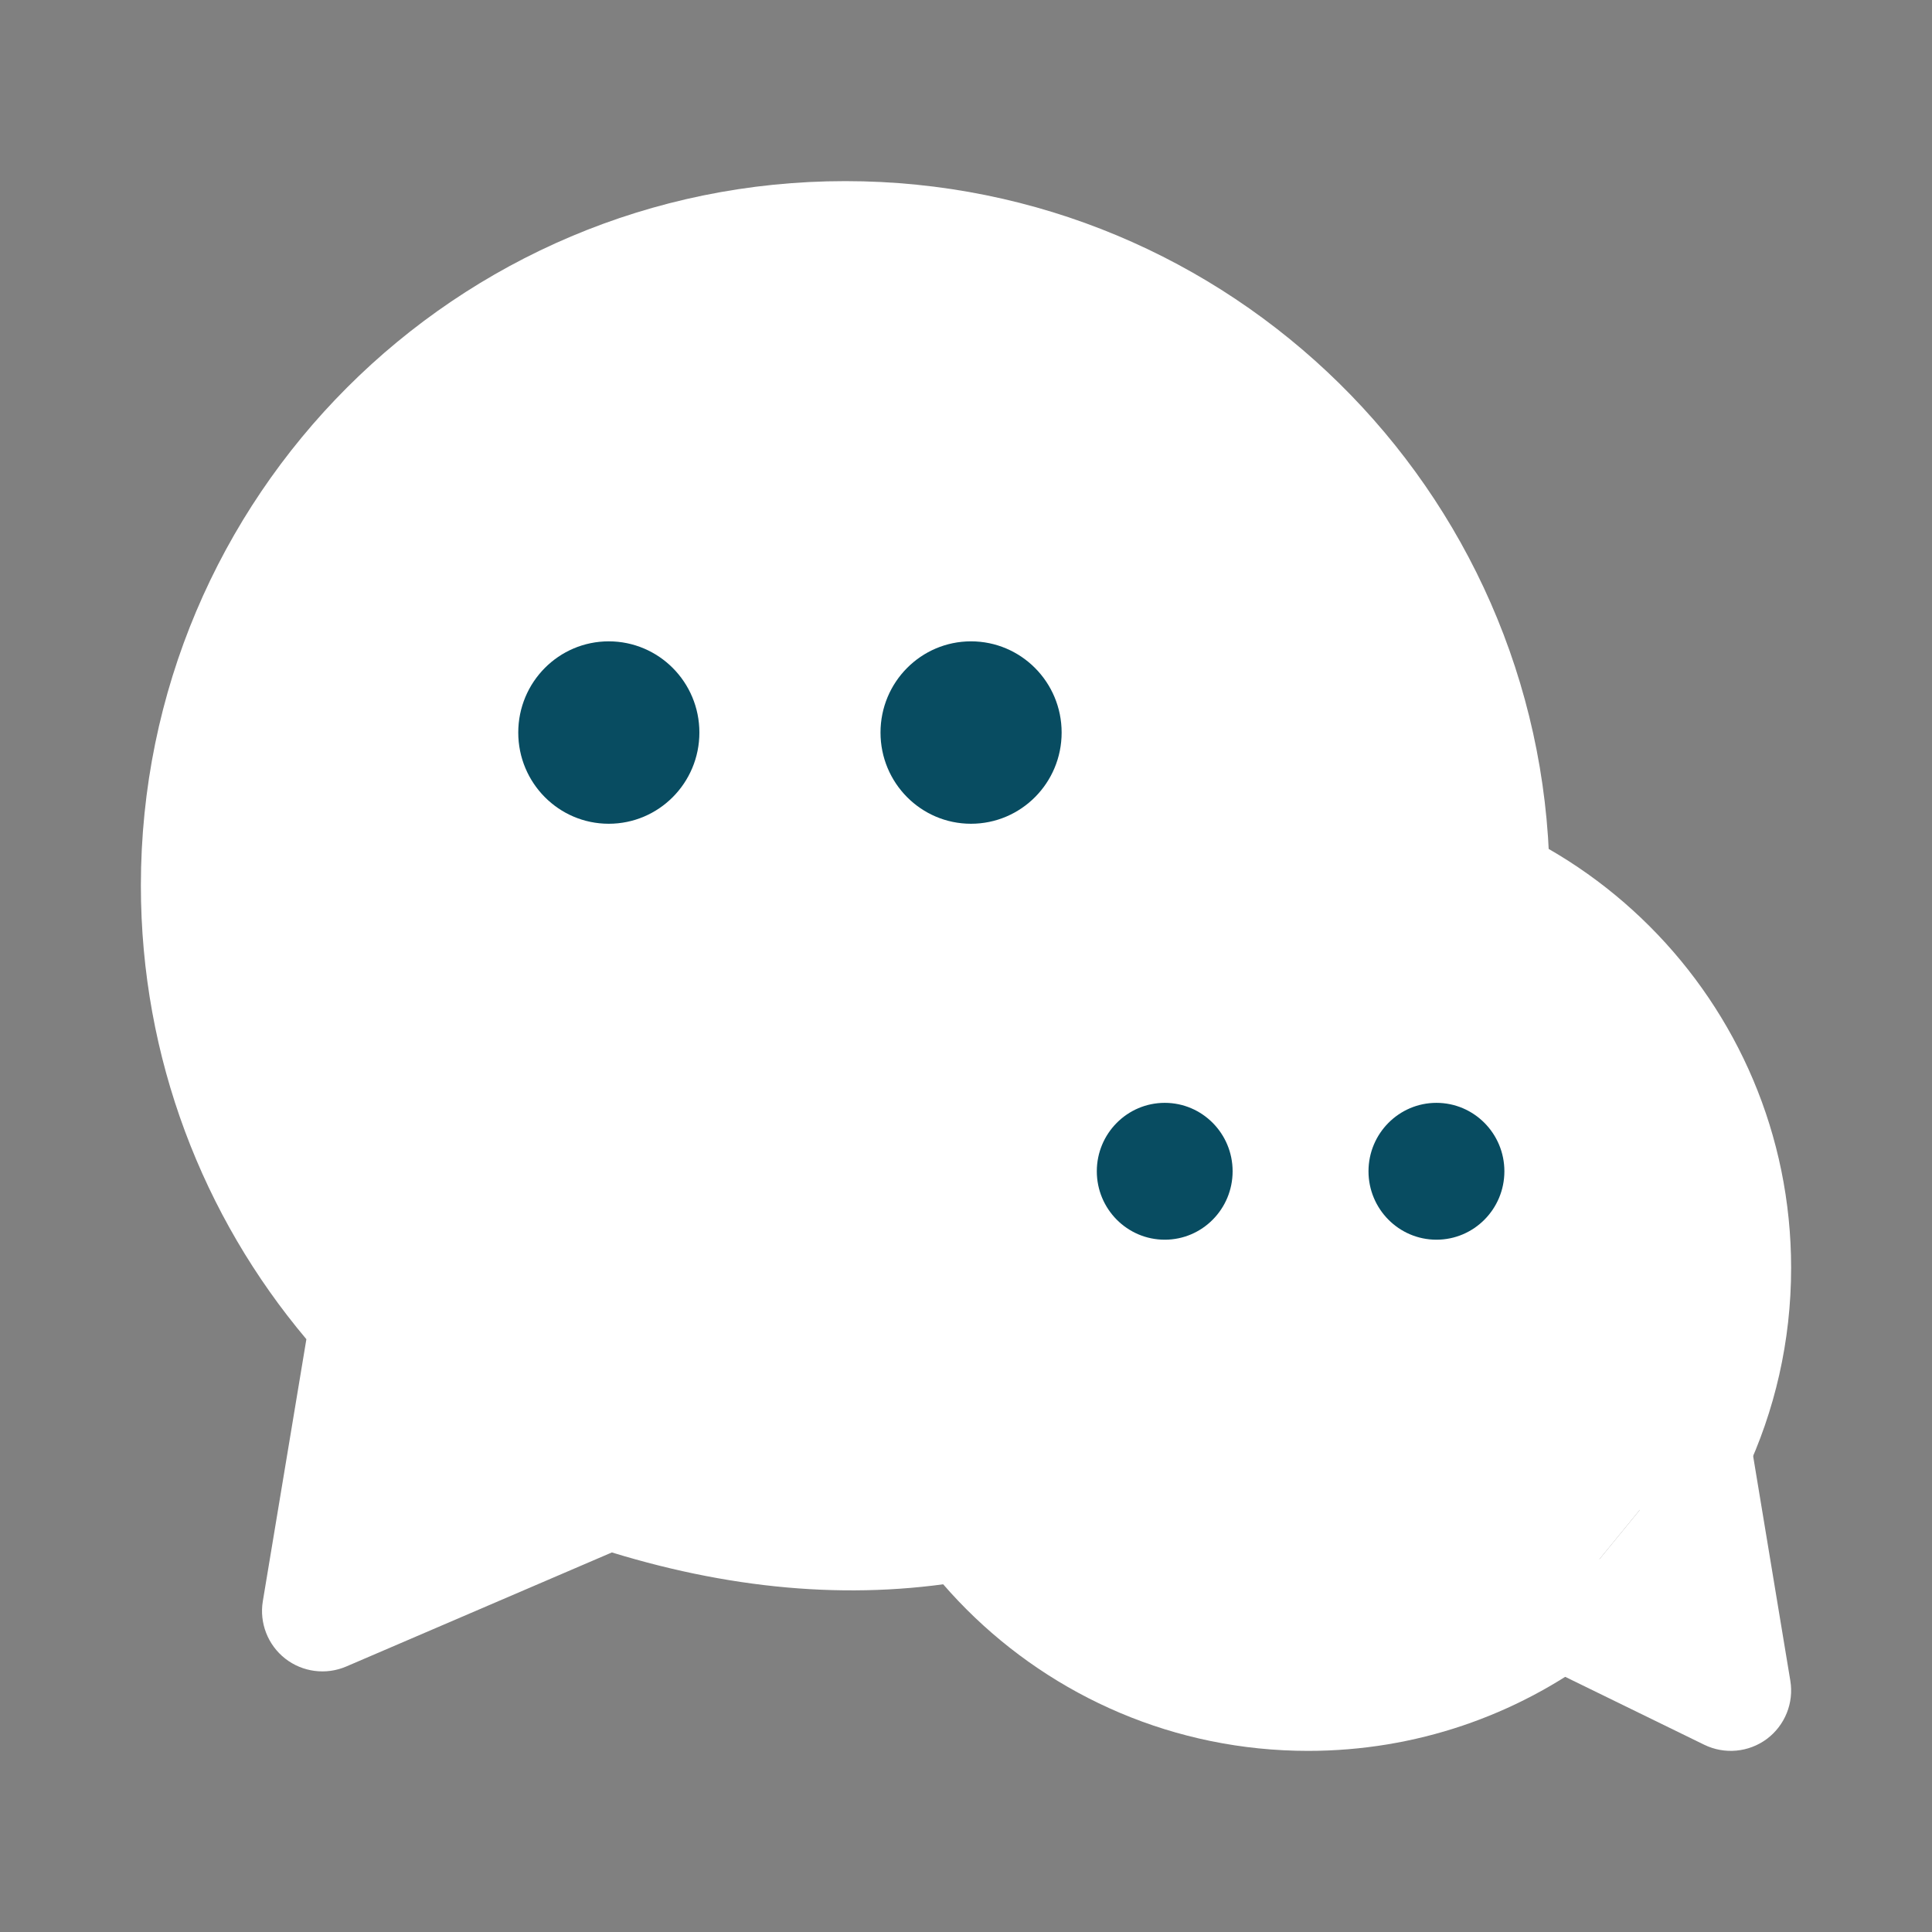 <?xml version="1.0" encoding="UTF-8"?> <svg xmlns="http://www.w3.org/2000/svg" width="24" height="24" viewBox="0 0 24 24" fill="none"><rect x="0" y="0" width="24" height="24" fill="#808080" stroke="none"/> <path fill-rule="evenodd" clip-rule="evenodd" d="M18.499 10.856C18.422 6.504 14.87 3 10.5 3C6.082 3 2.5 6.582 2.5 11C2.5 13.085 3.298 14.984 4.604 16.408L4.005 20.013L7.562 18.485C9.13 19.006 10.609 19.136 12 18.876" fill="white"></path> <path fill-rule="evenodd" clip-rule="evenodd" d="M1.75 11C1.75 6.167 5.667 2.25 10.5 2.25C15.28 2.25 19.164 6.082 19.249 10.842C19.256 11.257 18.926 11.598 18.512 11.605C18.098 11.613 17.756 11.283 17.749 10.869C17.679 6.925 14.46 3.75 10.5 3.75C6.496 3.75 3.25 6.996 3.25 11C3.25 12.89 3.972 14.61 5.157 15.901C5.313 16.071 5.382 16.303 5.344 16.531L4.97 18.782L7.267 17.796C7.435 17.723 7.625 17.715 7.799 17.773C9.266 18.261 10.615 18.372 11.862 18.139C12.269 18.062 12.661 18.331 12.737 18.738C12.813 19.145 12.545 19.537 12.138 19.613C10.687 19.885 9.171 19.766 7.601 19.285L4.301 20.702C4.049 20.81 3.758 20.772 3.542 20.603C3.327 20.434 3.22 20.16 3.265 19.89L3.806 16.636C2.524 15.114 1.75 13.146 1.75 11Z" fill="white"></path> <path d="M7.562 10.233C8.184 10.233 8.688 9.726 8.688 9.1C8.688 8.474 8.184 7.967 7.562 7.967C6.941 7.967 6.438 8.474 6.438 9.1C6.438 9.726 6.941 10.233 7.562 10.233Z" fill="#084C61"></path> <path d="M12.062 10.233C12.684 10.233 13.188 9.726 13.188 9.1C13.188 8.474 12.684 7.967 12.062 7.967C11.441 7.967 10.938 8.474 10.938 9.1C10.938 9.726 11.441 10.233 12.062 10.233Z" fill="#084C61"></path> <path fill-rule="evenodd" clip-rule="evenodd" d="M19.381 19.965C18.507 20.615 17.423 21 16.25 21C13.351 21 11 18.649 11 15.75C11 12.851 13.351 10.5 16.25 10.5C19.149 10.5 21.5 12.851 21.5 15.75C21.5 16.55 21.321 17.308 21.001 17.986" fill="white"></path> <path fill-rule="evenodd" clip-rule="evenodd" d="M16.25 11.25C13.765 11.25 11.75 13.265 11.75 15.75C11.75 18.235 13.765 20.25 16.25 20.25C17.257 20.25 18.184 19.92 18.933 19.363C19.265 19.116 19.735 19.185 19.983 19.517C20.23 19.849 20.161 20.319 19.829 20.566C18.829 21.31 17.59 21.75 16.25 21.75C12.936 21.75 10.25 19.064 10.25 15.75C10.25 12.436 12.936 9.75 16.25 9.75C19.564 9.75 22.25 12.436 22.25 15.75C22.25 16.663 22.046 17.53 21.68 18.306C21.503 18.681 21.056 18.841 20.681 18.665C20.307 18.488 20.146 18.041 20.323 17.666C20.597 17.086 20.75 16.437 20.75 15.75C20.75 13.265 18.735 11.25 16.25 11.25Z" fill="white"></path> <path fill-rule="evenodd" clip-rule="evenodd" d="M21.001 17.986L21.5 21L19.381 19.965" fill="white"></path> <path fill-rule="evenodd" clip-rule="evenodd" d="M20.879 17.247C21.287 17.179 21.673 17.455 21.741 17.864L22.24 20.878C22.286 21.154 22.173 21.434 21.948 21.602C21.723 21.769 21.423 21.797 21.171 21.674L19.052 20.639C18.679 20.457 18.525 20.008 18.707 19.636C18.889 19.263 19.338 19.109 19.71 19.291L20.523 19.688L20.261 18.109C20.194 17.7 20.47 17.314 20.879 17.247Z" fill="white"></path> <path d="M17.844 15.4C17.378 15.4 17 15.019 17 14.55C17 14.081 17.378 13.7 17.844 13.7C18.31 13.7 18.688 14.081 18.688 14.55C18.688 15.019 18.31 15.4 17.844 15.4Z" fill="#084C61"></path> <path d="M14.469 15.4C14.003 15.4 13.625 15.019 13.625 14.55C13.625 14.081 14.003 13.7 14.469 13.7C14.935 13.7 15.312 14.081 15.312 14.55C15.312 15.019 14.935 15.4 14.469 15.4Z" fill="#084C61"></path> </svg> 